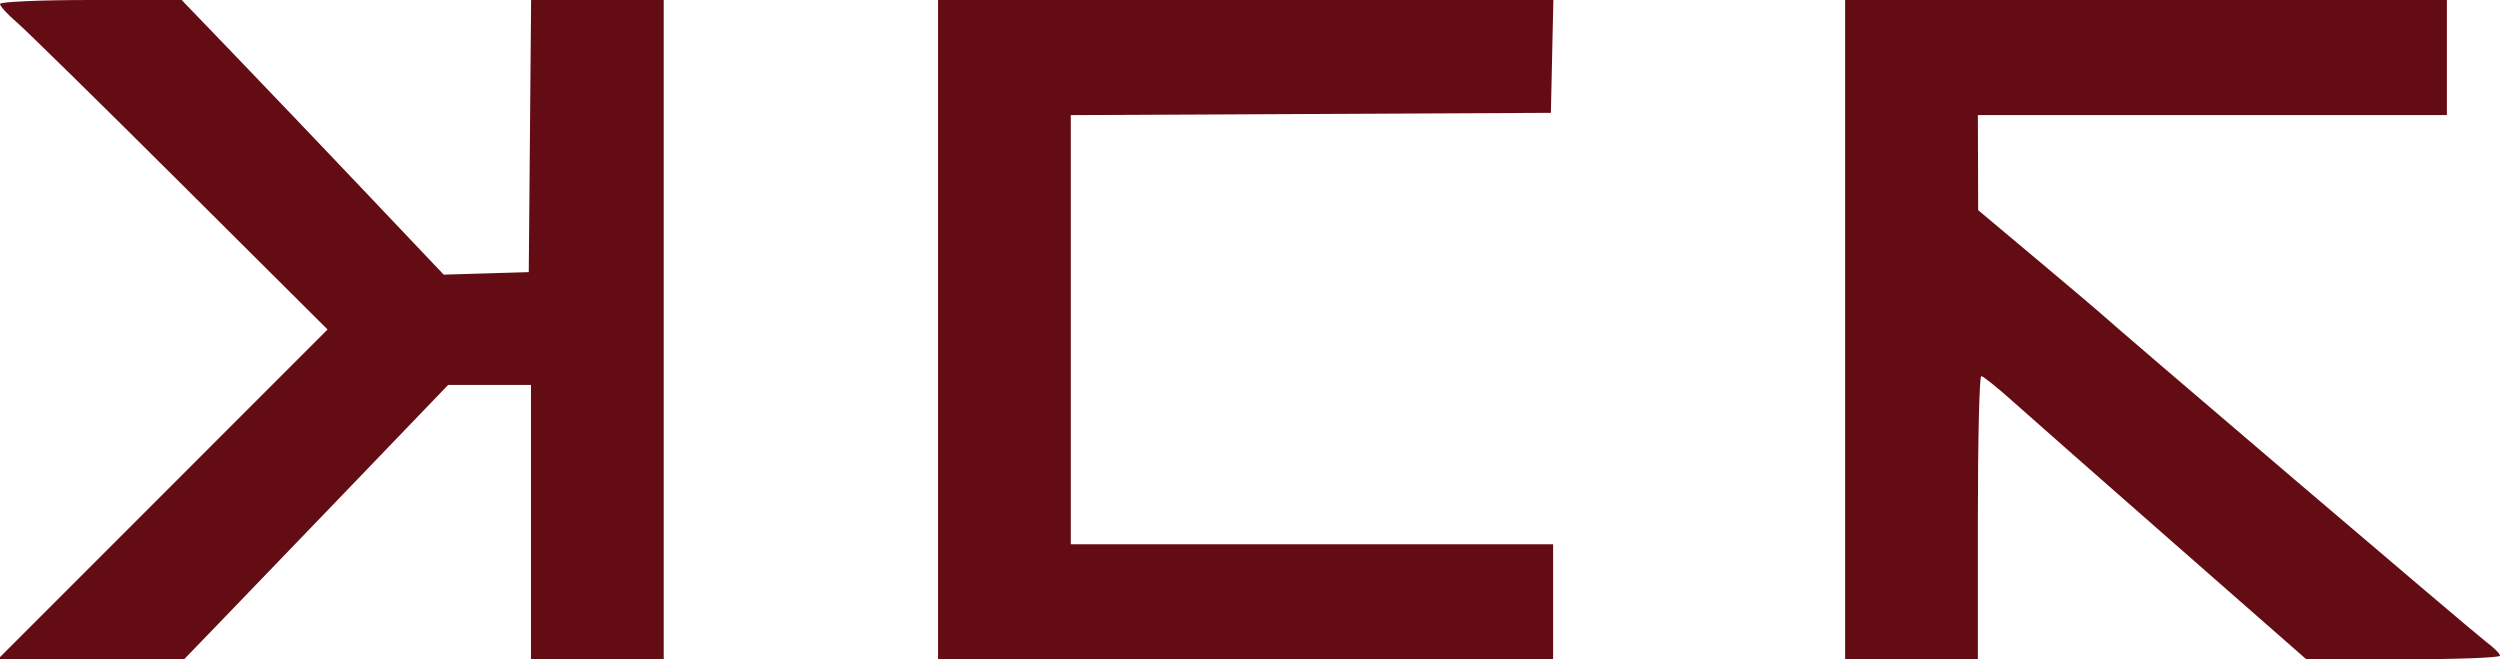 <svg xmlns="http://www.w3.org/2000/svg" width="565" height="149" viewBox="0 0 565 149" version="1.1"><path d="" stroke="none" fill="#680c14" fill-rule="evenodd"/><path d="M 0 0.896 C 0 1.389, 1.688 3.238, 3.750 5.005 C 5.813 6.771, 22.469 23.122, 40.764 41.339 L 74.028 74.462 36.769 111.731 L -0.490 149 20.557 149 L 41.604 149 49.576 140.750 C 53.960 136.213, 67.386 122.263, 79.410 109.750 L 101.274 87 110.637 87 L 120 87 120 118 L 120 149 135 149 L 150 149 150 74.500 L 150 0 135.014 0 L 120.029 0 119.764 30.750 L 119.500 61.500 109.889 61.785 L 100.278 62.069 82.934 43.785 C 73.395 33.728, 60.070 19.762, 53.323 12.750 L 41.056 0 20.528 0 C 9.091 0, 0 0.397, 0 0.896 M 212 74.500 L 212 149 281.500 149 L 351 149 351 136 L 351 123 296.500 123 L 242 123 242 74.509 L 242 26.017 296.250 25.759 L 350.500 25.500 350.780 12.750 L 351.060 0 281.530 0 L 212 0 212 74.500 M 417 74.500 L 417 149 432 149 L 447 149 447 117 C 447 99.400, 447.344 85, 447.764 85 C 448.184 85, 451.447 87.617, 455.014 90.816 C 458.581 94.015, 474.938 108.415, 491.363 122.816 L 521.226 149 543.113 149 C 555.151 149, 565 148.635, 565 148.188 C 565 147.741, 563.574 146.322, 561.831 145.033 C 559.290 143.155, 478.444 74.250, 474.399 70.516 C 473.794 69.957, 467.397 64.550, 460.183 58.500 L 447.066 47.500 447.033 36.750 L 447 26 500 26 L 553 26 553 13 L 553 0 485 0 L 417 0 417 74.500" stroke="none" fill="#640c14" fill-rule="evenodd"/></svg>